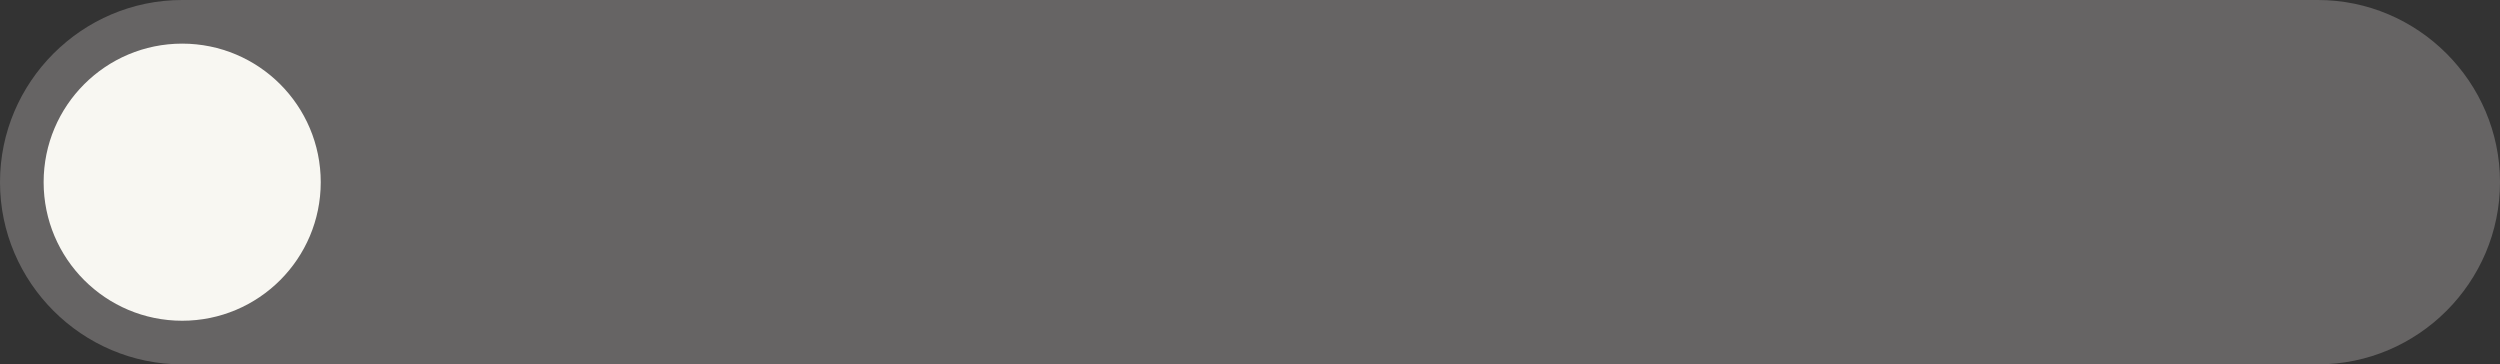 <?xml version="1.0" encoding="UTF-8" standalone="no"?><svg xmlns="http://www.w3.org/2000/svg" xmlns:xlink="http://www.w3.org/1999/xlink" fill="#000000" height="1920" preserveAspectRatio="xMidYMid meet" version="1" viewBox="0.0 0.0 13173.3 1920.0" width="13173.3" zoomAndPan="magnify"><rect x="0.0" y="0.0" width="13173.3" height="1920.0" fill="#333333" stroke="none"/><defs><clipPath id="a"><path d="M 0 0 L 13173.398 0 L 13173.398 1920 L 0 1920 Z M 0 0"/></clipPath></defs><g><g clip-path="url(#a)" id="change1_1"><path d="M 960 0 L 12213.301 0 C 12741.301 0 13173.301 432 13173.301 960 C 13173.301 1488 12741.301 1920 12213.301 1920 L 960 1920 C 432 1920 0 1488 0 960 C 0 432 432 0 960 0" fill="#666464" fill-rule="evenodd"/></g><g id="change2_1"><path d="M 959.988 229.898 C 1363.211 229.898 1690.09 556.781 1690.09 960 C 1690.09 1363.219 1363.211 1690.102 959.988 1690.102 C 556.77 1690.102 229.891 1363.219 229.891 960 C 229.891 556.781 556.77 229.898 959.988 229.898" fill="#f8f7f2" fill-rule="evenodd"/></g></g></svg>